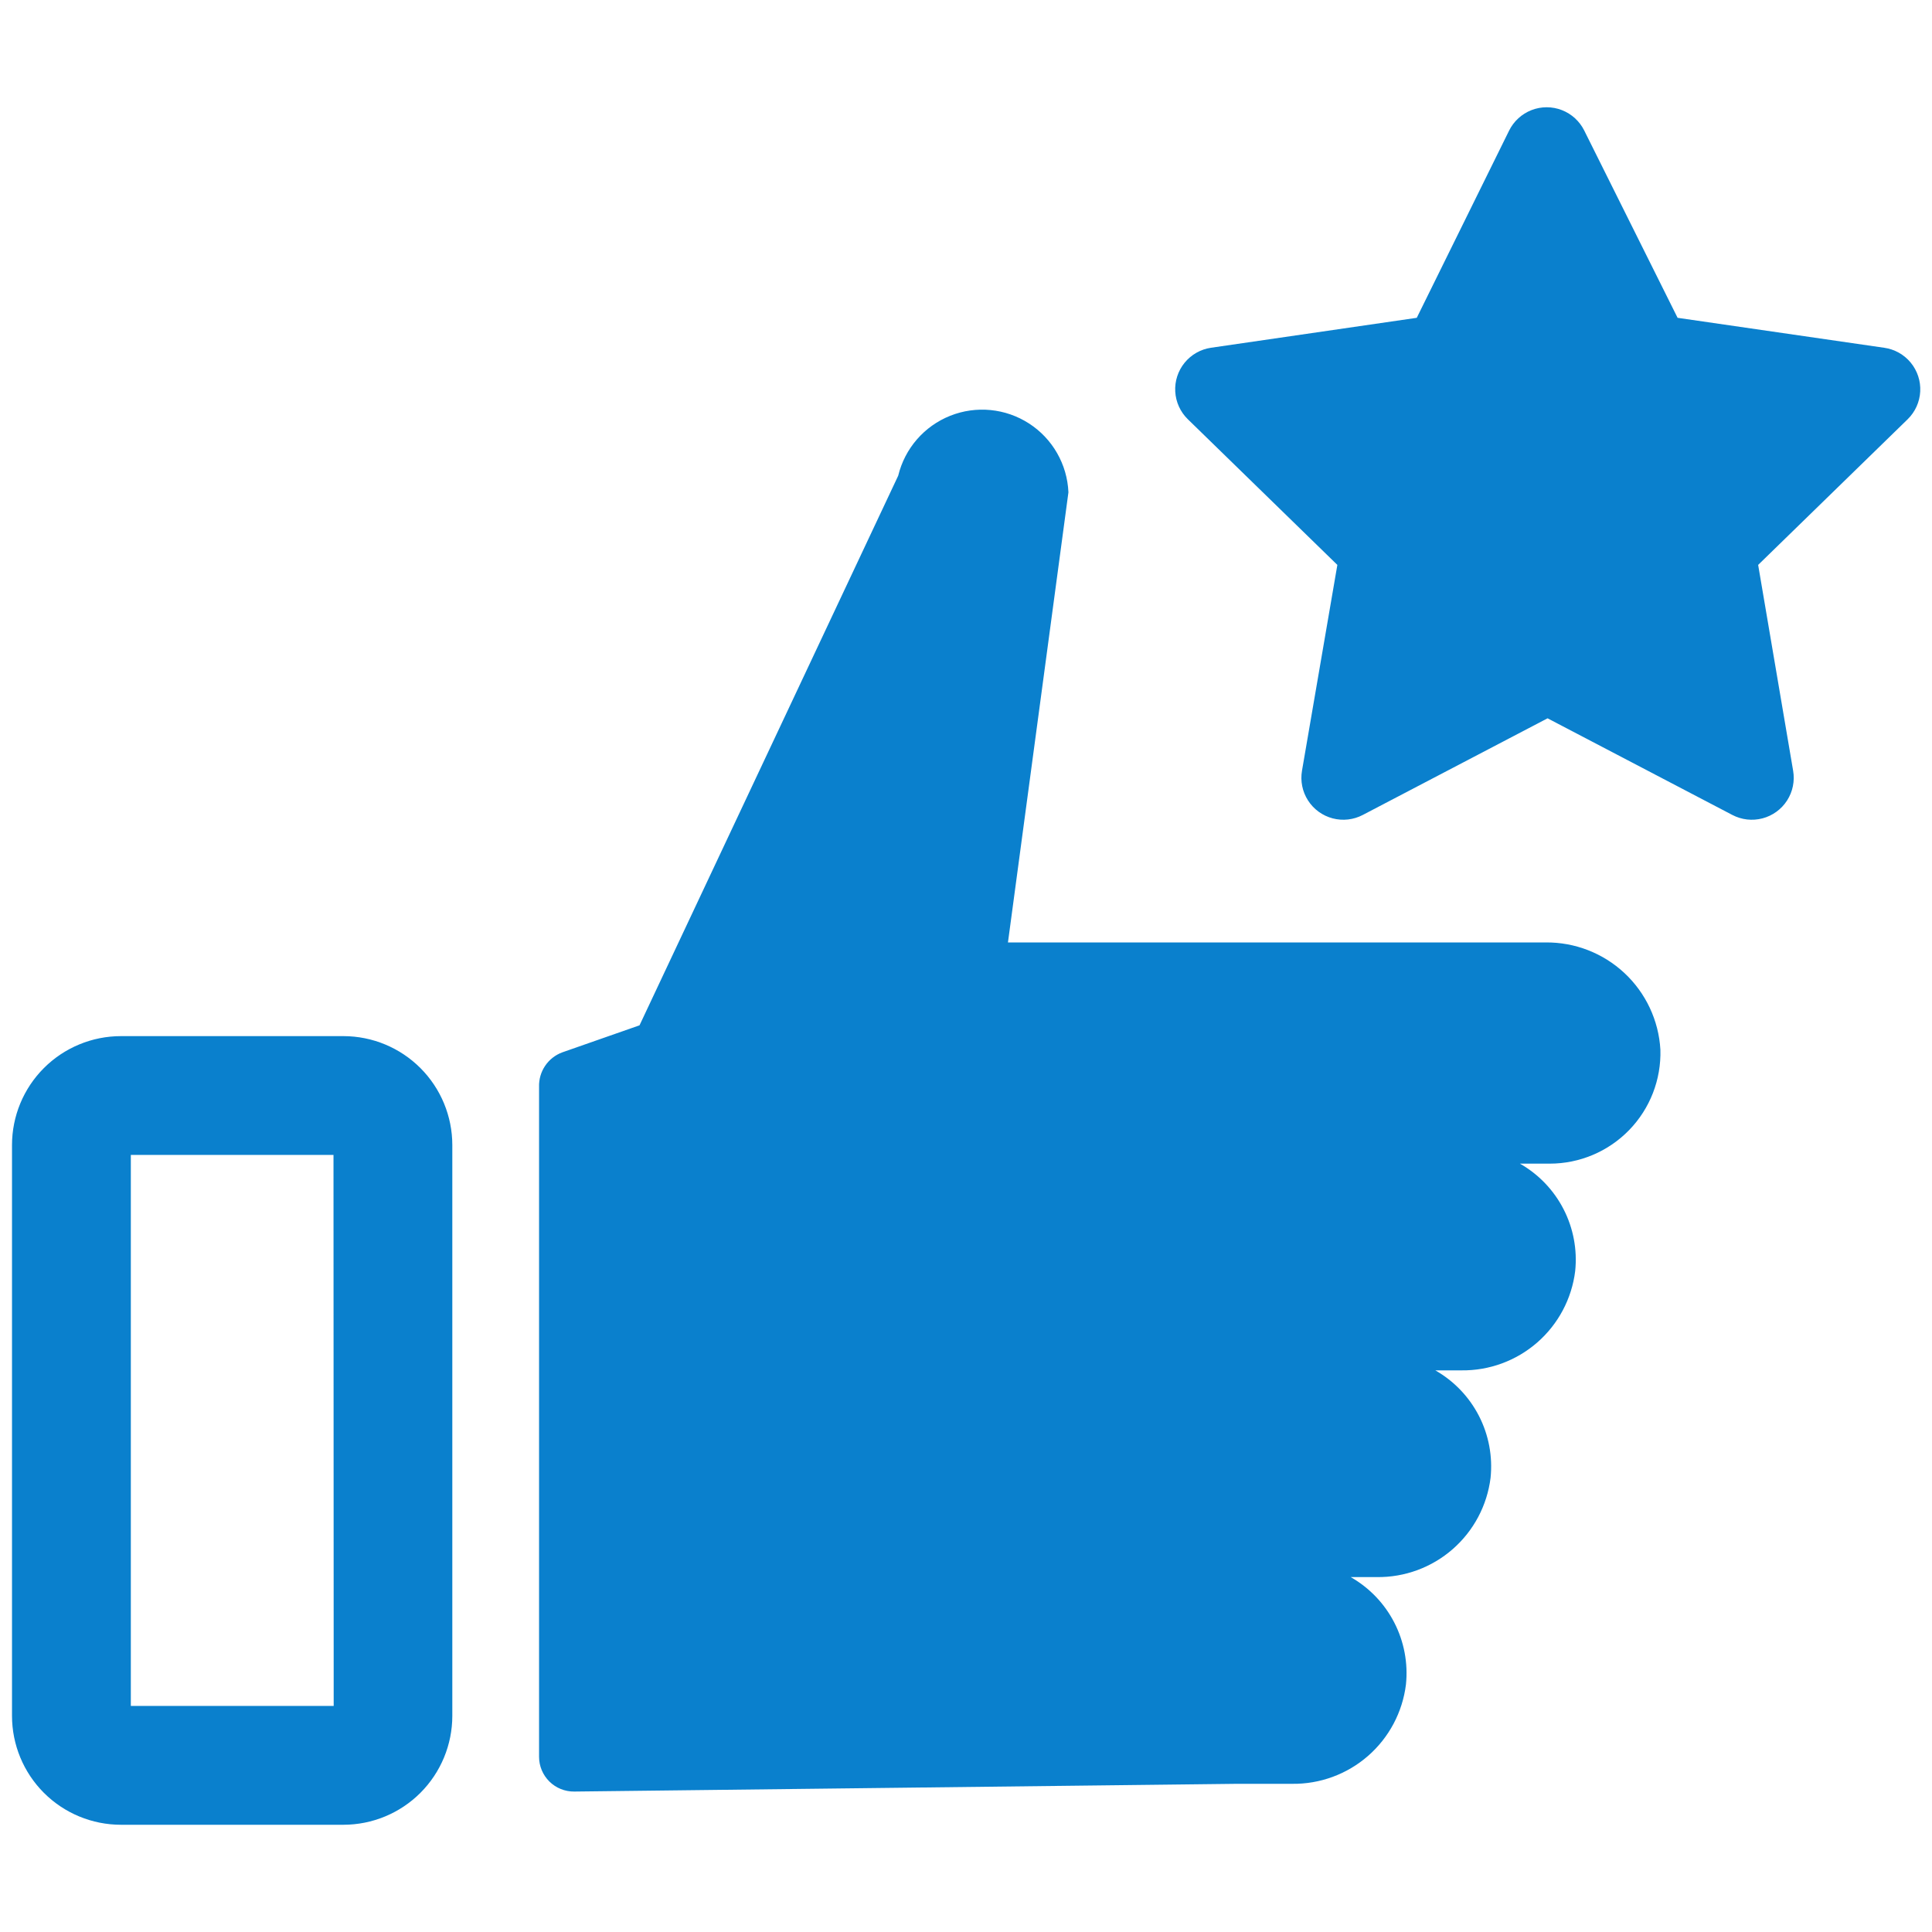 <?xml version="1.0" encoding="UTF-8"?>
<svg width="1200pt" height="1200pt" version="1.1" viewBox="0 0 1200 1200" xmlns="http://www.w3.org/2000/svg">
 <path d="m1031.3 651.96c0.551 18.586-6.449 36.605-19.406 49.945-12.953 13.34-30.758 20.863-49.355 20.855h-18.48c11.578 6.59 20.988 16.406 27.082 28.254 6.098 11.848 8.609 25.211 7.238 38.465-2.125 17.176-10.512 32.969-23.551 44.348-13.043 11.379-29.82 17.551-47.129 17.332h-16.199c11.578 6.59 20.988 16.41 27.082 28.254 6.094 11.848 8.609 25.215 7.238 38.465-2.125 17.18-10.512 32.969-23.551 44.348-13.043 11.383-29.824 17.555-47.129 17.332h-16.199c11.578 6.594 20.988 16.41 27.082 28.258s8.609 25.211 7.234 38.465c-2.125 17.176-10.508 32.965-23.551 44.348-13.039 11.379-29.82 17.551-47.129 17.332h-34.559l-411.36 4.801c-5.769 0.062-11.328-2.184-15.43-6.242-4.102-4.059-6.41-9.59-6.41-15.359v-416.16c-0.137-4.621 1.18-9.164 3.762-12.996 2.582-3.832 6.305-6.758 10.637-8.363l48-16.801 160.68-341.4c4.094-16.891 16.121-30.75 32.262-37.188 16.145-6.438 34.406-4.656 49 4.781s23.707 25.363 24.461 42.727l-37.562 279.6h333.96c18.164-0.184 35.699 6.633 48.973 19.031 13.27 12.402 21.262 29.438 22.309 47.57zm-750.36 59.277v354.48c0 17.949-7.133 35.164-19.824 47.859-12.691 12.691-29.906 19.82-47.859 19.82h-138.12c-17.949 0-35.164-7.129-47.859-19.82-12.691-12.695-19.82-29.91-19.82-47.859v-354.48c0-17.949 7.129-35.164 19.82-47.855 12.695-12.691 29.91-19.824 47.859-19.824h138.24c17.93 0.031 35.113 7.18 47.781 19.867 12.664 12.688 19.781 29.887 19.781 47.812zm-73.801 6.121h-125.88v342.24h126zm963.12-501.36-128.28-18.602-57.961-116.28c-2.887-5.832-7.848-10.371-13.914-12.727-6.062-2.356-12.789-2.356-18.855 0-6.062 2.356-11.027 6.894-13.91 12.727l-57.359 116.28-127.8 18.598c-6.438 0.945-12.285 4.266-16.395 9.309-4.113 5.039-6.188 11.438-5.816 17.934 0.367 6.492 3.156 12.613 7.812 17.156l92.879 90.48-21.961 127.8c-1.113 6.426 0.227 13.031 3.75 18.516 3.523 5.488 8.977 9.453 15.281 11.109 6.305 1.66 13 0.895 18.77-2.144l114.72-60 114.72 60h0.004c5.766 3.039 12.465 3.805 18.77 2.144 6.305-1.656 11.758-5.621 15.281-11.109 3.523-5.484 4.859-12.09 3.746-18.516l-21.719-127.8 92.879-90.48c4.664-4.562 7.441-10.711 7.789-17.227 0.344-6.516-1.77-12.922-5.922-17.953s-10.043-8.324-16.508-9.219z" fill="#0a80cd"/>
</svg>
